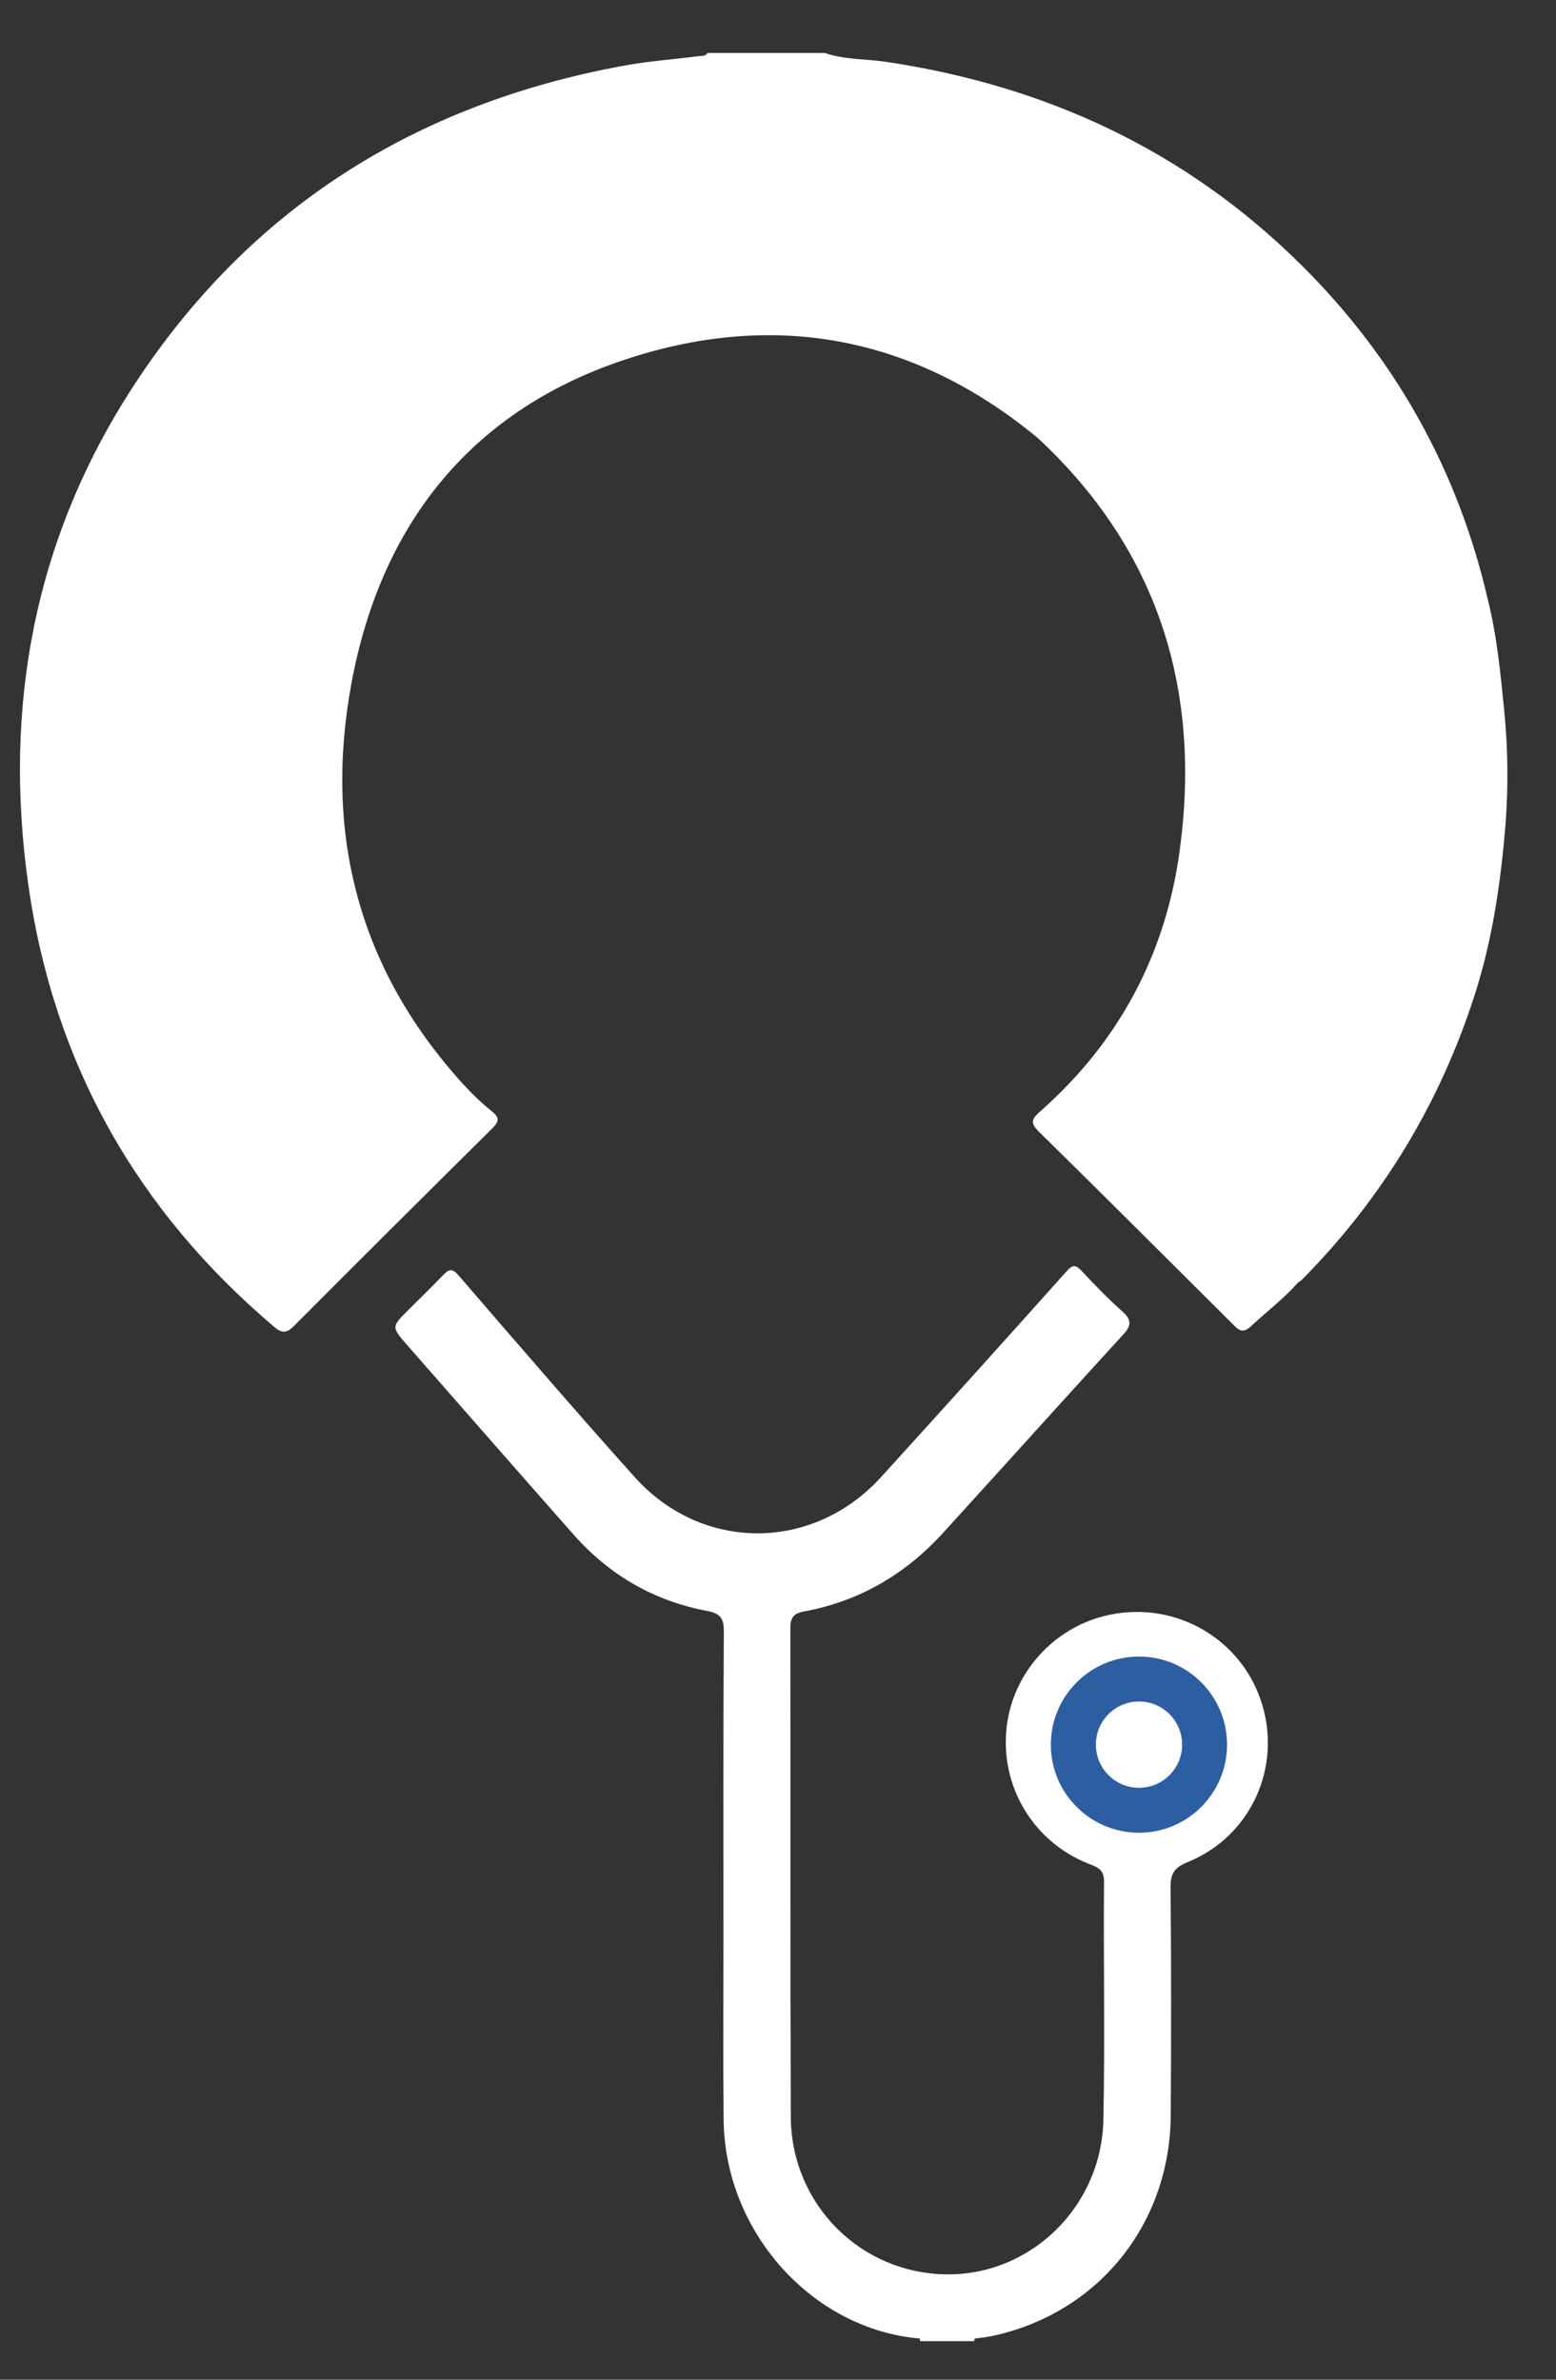 <svg width="17" height="26" viewBox="0 0 17 26" fill="none" xmlns="http://www.w3.org/2000/svg">
<rect x="0" y="0" width="17" height="26" fill="#333333" stroke="none"/>
<path d="M12.057 17.658C11.465 17.811 11.03 18.334 10.992 18.94C10.951 19.561 11.311 20.13 11.889 20.361C11.982 20.398 12.063 20.42 12.062 20.554C12.055 21.424 12.073 22.293 12.055 23.162C12.034 24.113 11.258 24.861 10.339 24.849C9.399 24.837 8.644 24.082 8.64 23.127C8.633 21.349 8.638 19.57 8.635 17.792C8.635 17.681 8.665 17.628 8.781 17.607C9.394 17.495 9.902 17.194 10.317 16.733C10.538 16.489 10.758 16.247 10.979 16.004C11.409 15.53 11.837 15.055 12.27 14.583C12.356 14.489 12.371 14.425 12.265 14.331C12.106 14.19 11.957 14.035 11.812 13.88C11.746 13.811 11.712 13.823 11.652 13.891C10.979 14.643 10.305 15.392 9.626 16.138C8.884 16.955 7.671 16.96 6.934 16.138C6.283 15.412 5.649 14.675 5.012 13.937C4.941 13.854 4.905 13.864 4.84 13.933C4.717 14.062 4.588 14.185 4.461 14.313C4.275 14.498 4.275 14.498 4.453 14.701C5.057 15.39 5.66 16.08 6.267 16.767C6.658 17.209 7.145 17.492 7.727 17.601C7.868 17.628 7.91 17.681 7.908 17.825C7.901 18.958 7.904 20.093 7.904 21.226C7.904 21.87 7.899 22.515 7.906 23.159C7.918 24.386 8.875 25.45 10.048 25.55C10.049 25.559 10.052 25.569 10.054 25.579C10.251 25.579 10.446 25.579 10.643 25.579C10.646 25.569 10.648 25.559 10.649 25.55C10.711 25.541 10.775 25.537 10.838 25.523C11.996 25.276 12.786 24.302 12.791 23.105C12.796 22.276 12.797 21.448 12.789 20.619C12.787 20.47 12.832 20.404 12.973 20.346C13.673 20.064 14.017 19.291 13.775 18.577C13.535 17.869 12.789 17.47 12.057 17.658Z" fill="white"/>
<path d="M13.406 19.061C13.406 19.593 12.975 20.024 12.444 20.024C11.912 20.024 11.481 19.593 11.481 19.061C11.481 18.53 11.912 18.099 12.444 18.099C12.975 18.099 13.406 18.53 13.406 19.061Z" fill="#2E5EA2"/>
<path d="M12.915 19.061C12.915 19.322 12.704 19.533 12.444 19.533C12.184 19.533 11.973 19.322 11.973 19.061C11.973 18.801 12.184 18.59 12.444 18.59C12.704 18.59 12.915 18.801 12.915 19.061Z" fill="white"/>
<path d="M16.434 7.763C16.394 7.359 16.355 6.95 16.256 6.554C15.929 5.137 15.245 3.914 14.214 2.892C12.959 1.648 11.434 0.939 9.69 0.677C9.464 0.642 9.232 0.655 9.013 0.579C8.943 0.579 8.874 0.579 8.805 0.579C8.516 0.579 8.227 0.579 7.937 0.579C7.868 0.579 7.799 0.579 7.729 0.579C7.708 0.616 7.671 0.609 7.638 0.613C7.363 0.648 7.085 0.668 6.813 0.718C4.542 1.135 2.731 2.27 1.465 4.207C0.375 5.875 0.032 7.717 0.31 9.672C0.586 11.615 1.492 13.222 2.993 14.495C3.074 14.564 3.126 14.572 3.208 14.491C3.929 13.768 4.651 13.048 5.377 12.33C5.451 12.256 5.463 12.212 5.374 12.142C5.262 12.052 5.157 11.951 5.061 11.846C3.92 10.593 3.537 9.114 3.838 7.475C4.152 5.762 5.115 4.511 6.79 3.942C8.437 3.382 9.98 3.663 11.339 4.786C12.662 6.017 13.129 7.55 12.887 9.305C12.732 10.43 12.223 11.387 11.361 12.146C11.275 12.222 11.252 12.266 11.345 12.359C12.056 13.058 12.761 13.763 13.467 14.466C13.528 14.527 13.573 14.576 13.663 14.494C13.835 14.333 14.025 14.191 14.181 14.013C14.194 14.003 14.211 13.996 14.222 13.984C15.107 13.091 15.737 12.045 16.118 10.851C16.306 10.258 16.395 9.649 16.447 9.027C16.48 8.601 16.476 8.179 16.434 7.763Z" fill="white"/>
</svg>
